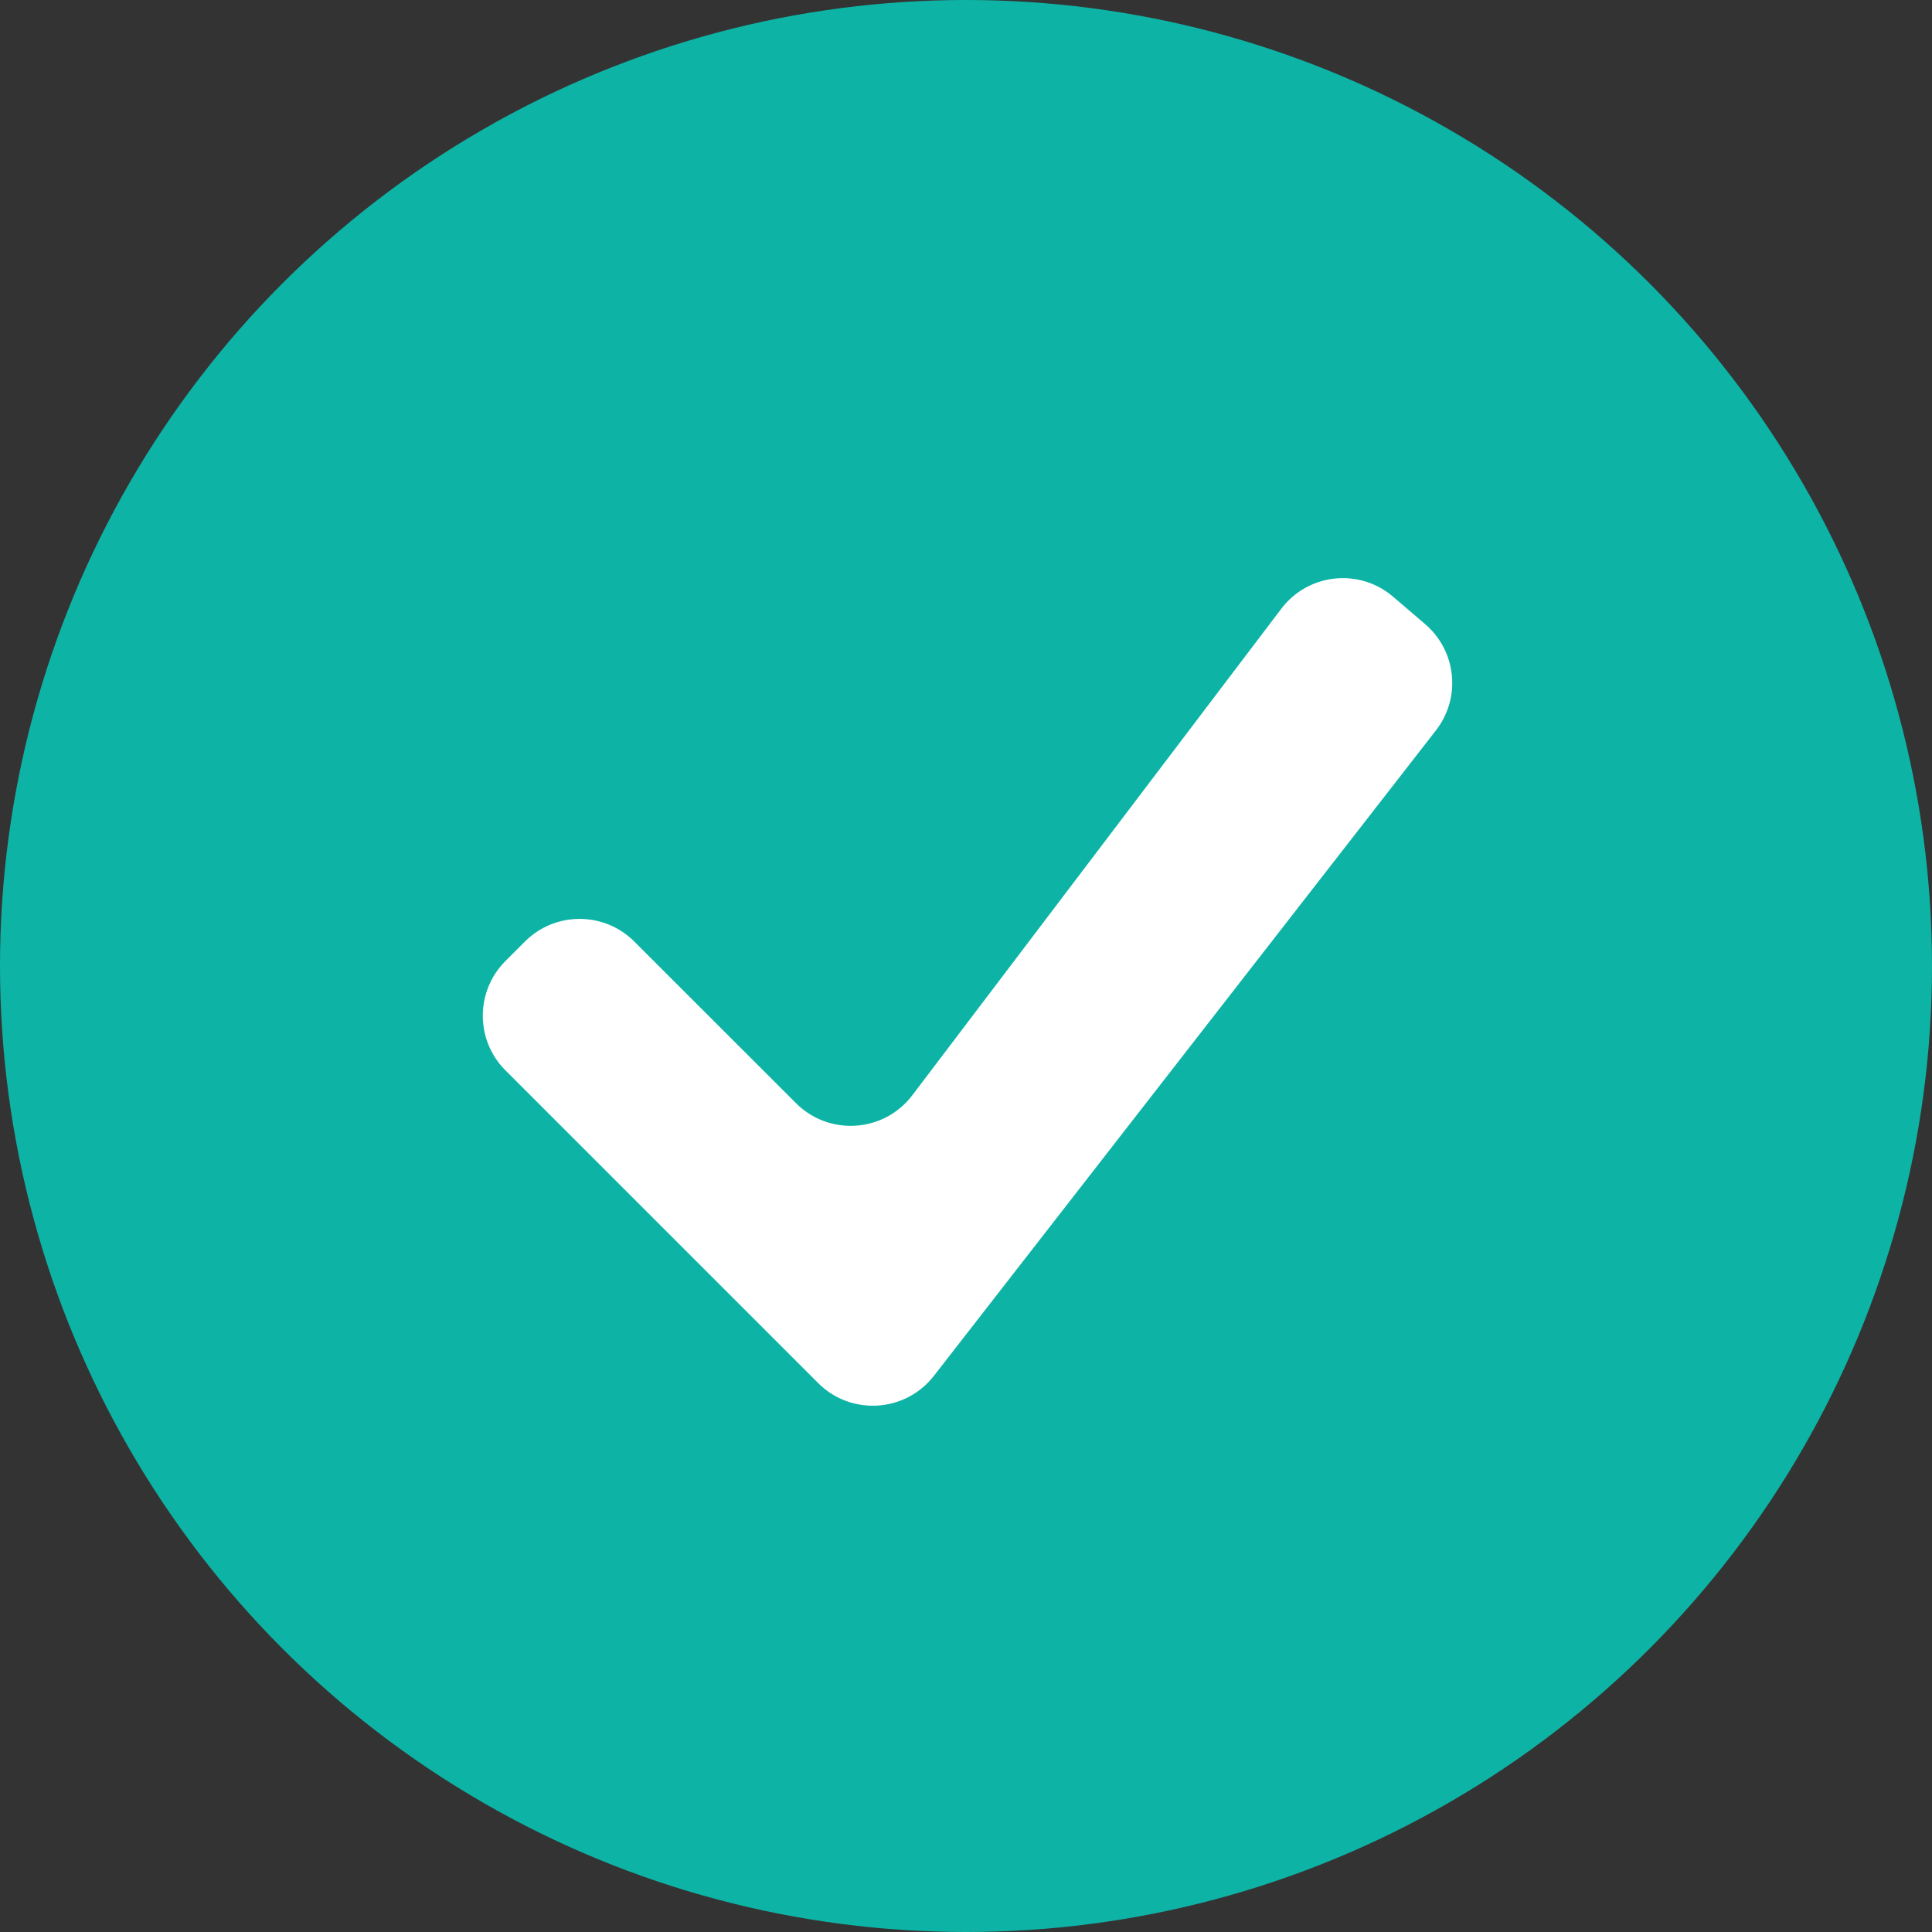 <svg width="25" height="25" viewBox="0 0 25 25" fill="none" xmlns="http://www.w3.org/2000/svg">
<rect x="0" y="0" width="25" height="25" fill="#333333" stroke="none"/>
<circle cx="12.5" cy="12.5" r="12.5" fill="#0DB4A6"/>
<path d="M18.027 7.722C17.59 7.347 16.928 7.418 16.58 7.877L11.805 14.173C11.438 14.656 10.73 14.704 10.301 14.276L8.207 12.183C7.817 11.793 7.184 11.793 6.793 12.183L6.54 12.436C6.15 12.827 6.15 13.46 6.54 13.85L10.587 17.897C11.012 18.322 11.714 18.279 12.084 17.804L18.581 9.451C18.909 9.029 18.848 8.425 18.442 8.077L18.027 7.722Z" fill="white"/>
</svg>
